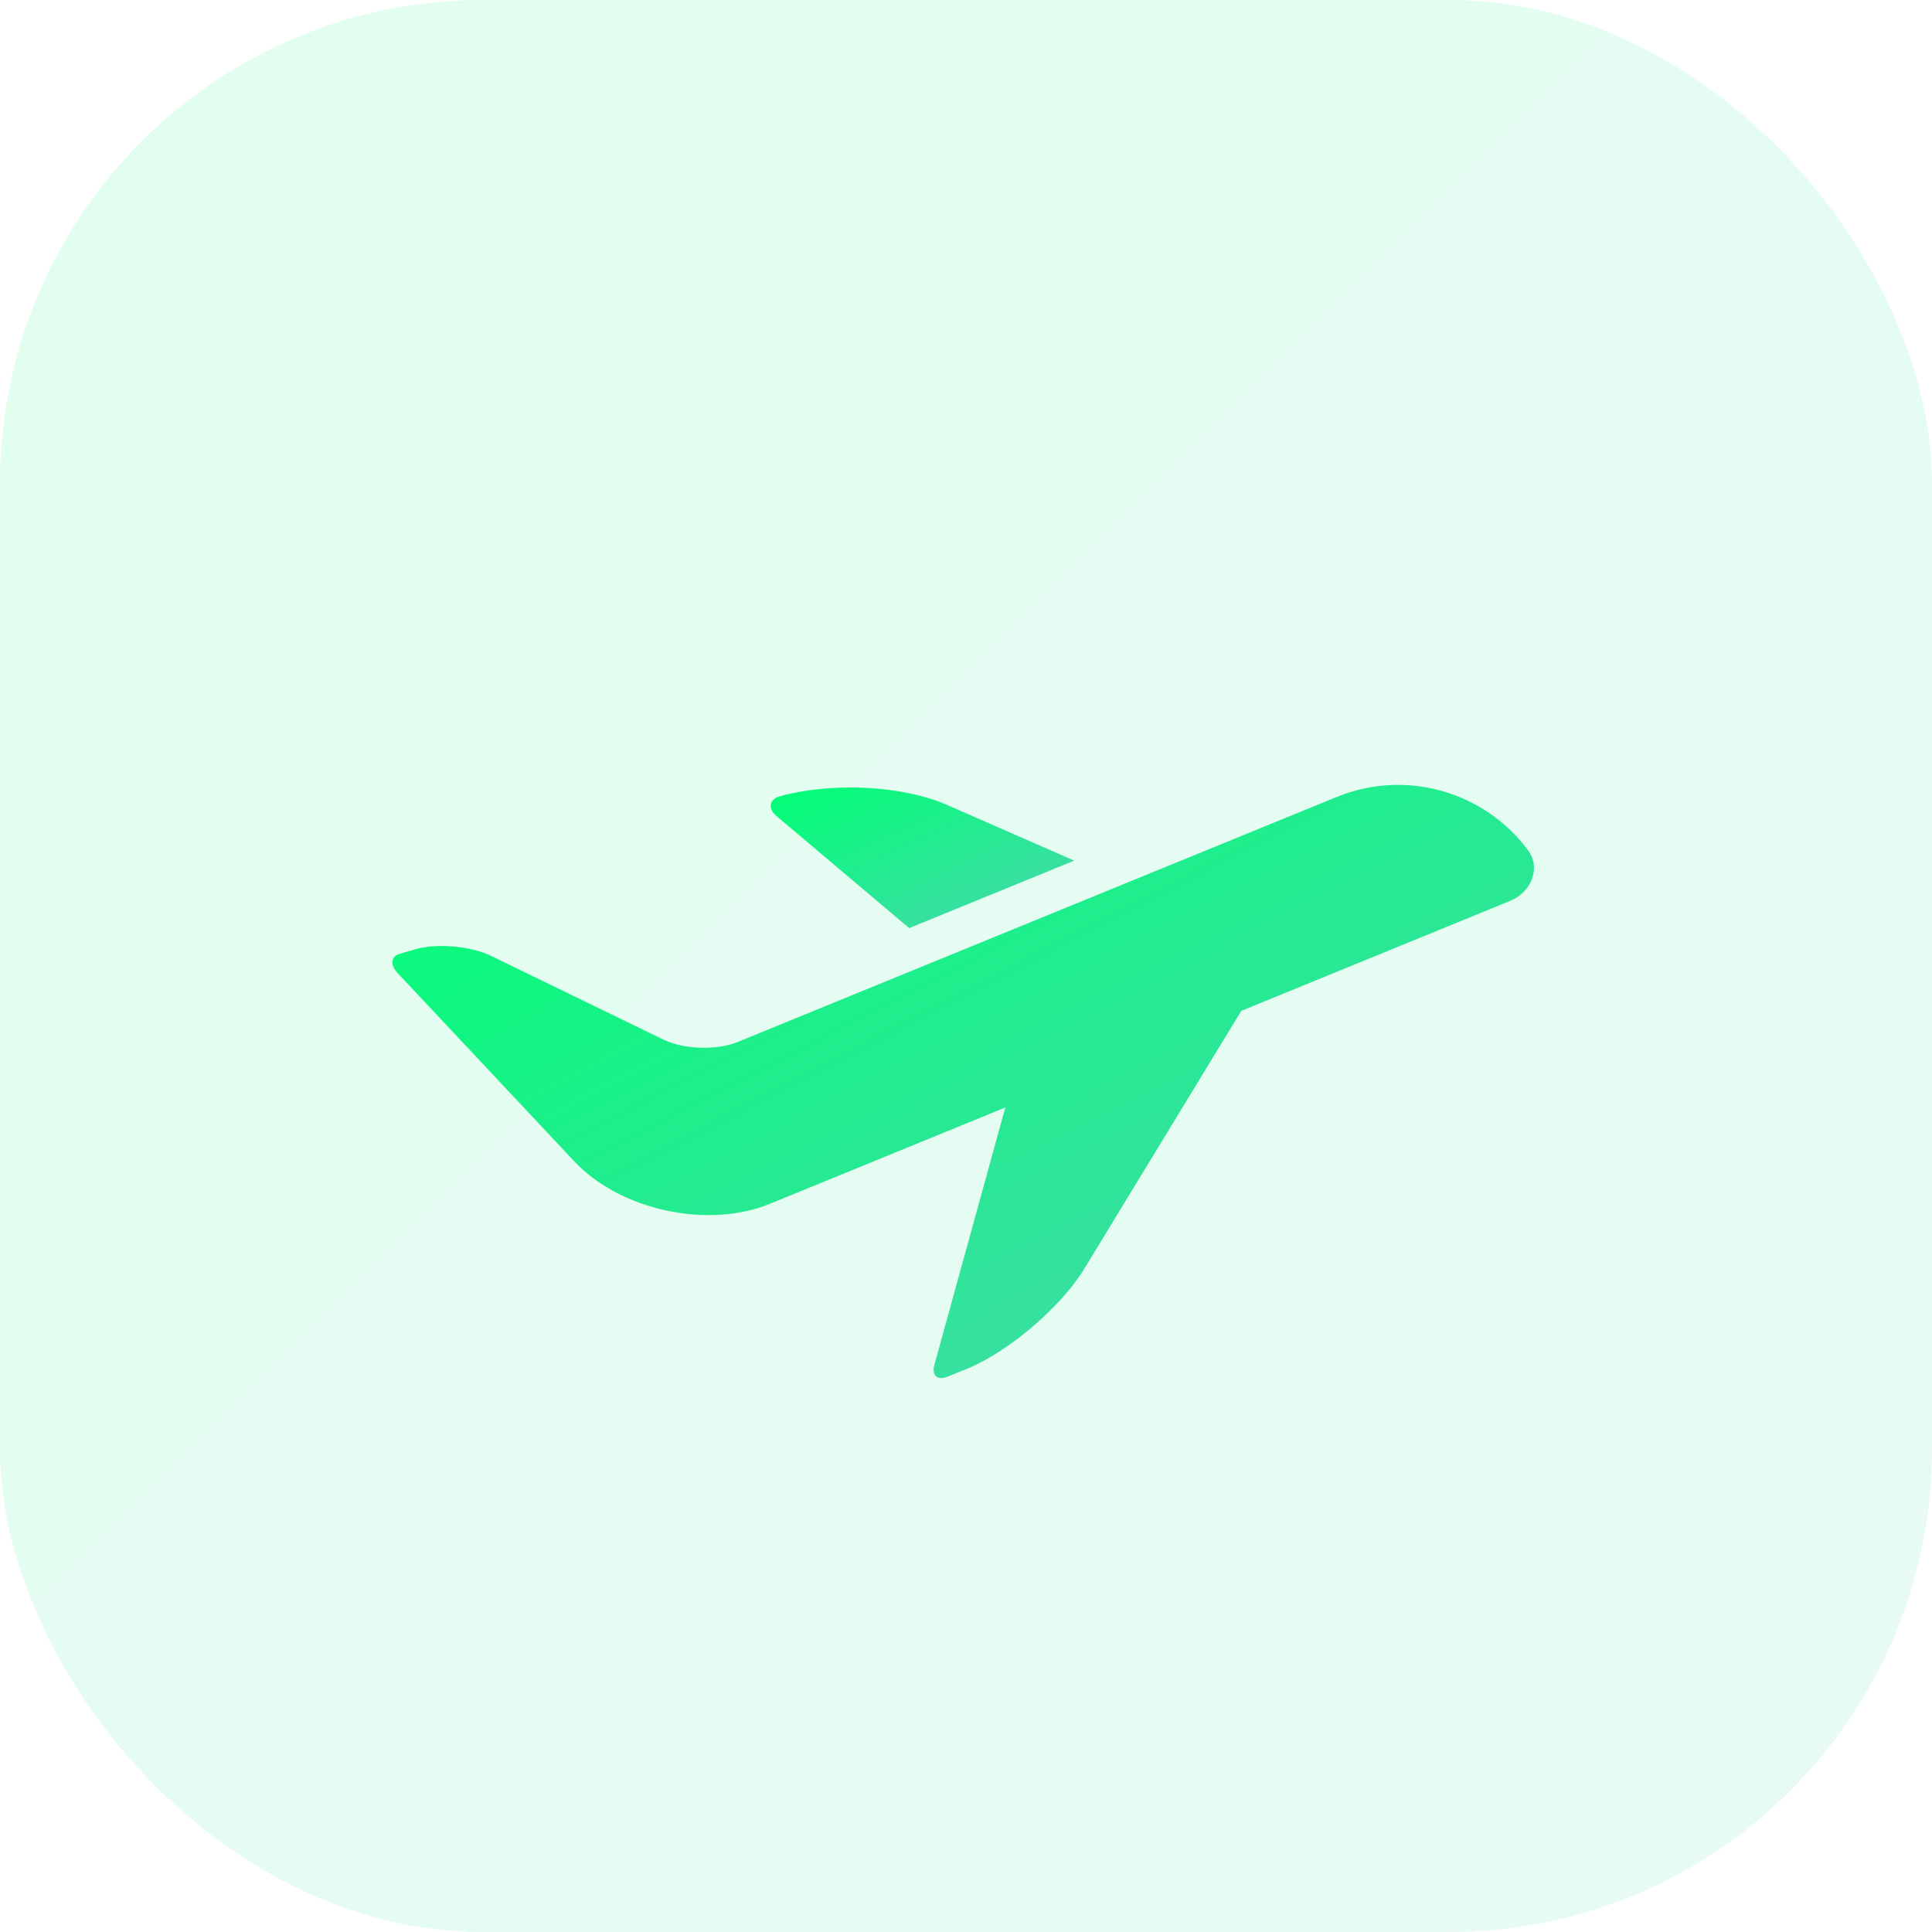<svg width="64" height="64" viewBox="0 0 64 64" fill="none" xmlns="http://www.w3.org/2000/svg">
<rect opacity="0.12" width="64" height="64" rx="16" fill="url(#paint0_linear_4415_17600)"/>
<path d="M50.618 28.166C49.192 26.244 46.598 25.453 44.279 26.401L36.284 29.671L24.431 34.52C23.746 34.8 22.649 34.765 21.984 34.442L16.257 31.661C15.591 31.338 14.474 31.241 13.762 31.445C13.762 31.445 13.527 31.512 13.238 31.596C12.948 31.679 12.92 31.964 13.172 32.235L19.022 38.469C20.541 40.089 23.44 40.72 25.497 39.88L33.303 36.686L30.953 45.211C30.856 45.568 31.053 45.742 31.396 45.601L32.04 45.34C33.41 44.779 35.144 43.3 35.917 42.032L41.119 33.486L50.032 29.84C50.717 29.56 51.058 28.761 50.618 28.166Z" fill="url(#paint1_linear_4415_17600)"/>
<path d="M30.118 30.745L35.585 28.509L31.375 26.666C29.877 26.009 27.541 25.907 25.835 26.377C25.479 26.475 25.43 26.785 25.713 27.024L30.118 30.745Z" fill="url(#paint2_linear_4415_17600)"/>
<defs>
<linearGradient id="paint0_linear_4415_17600" x1="-30.987" y1="30.987" x2="30.987" y2="92.961" gradientUnits="userSpaceOnUse">
<stop stop-color="#00FF75"/>
<stop offset="1" stop-color="#47D7AC"/>
</linearGradient>
<linearGradient id="paint1_linear_4415_17600" x1="-5.309" y1="35.514" x2="10.262" y2="65.479" gradientUnits="userSpaceOnUse">
<stop stop-color="#00FF75"/>
<stop offset="1" stop-color="#47D7AC"/>
</linearGradient>
<linearGradient id="paint2_linear_4415_17600" x1="20.662" y1="28.341" x2="24.104" y2="35.769" gradientUnits="userSpaceOnUse">
<stop stop-color="#00FF75"/>
<stop offset="1" stop-color="#47D7AC"/>
</linearGradient>
</defs>
</svg>
